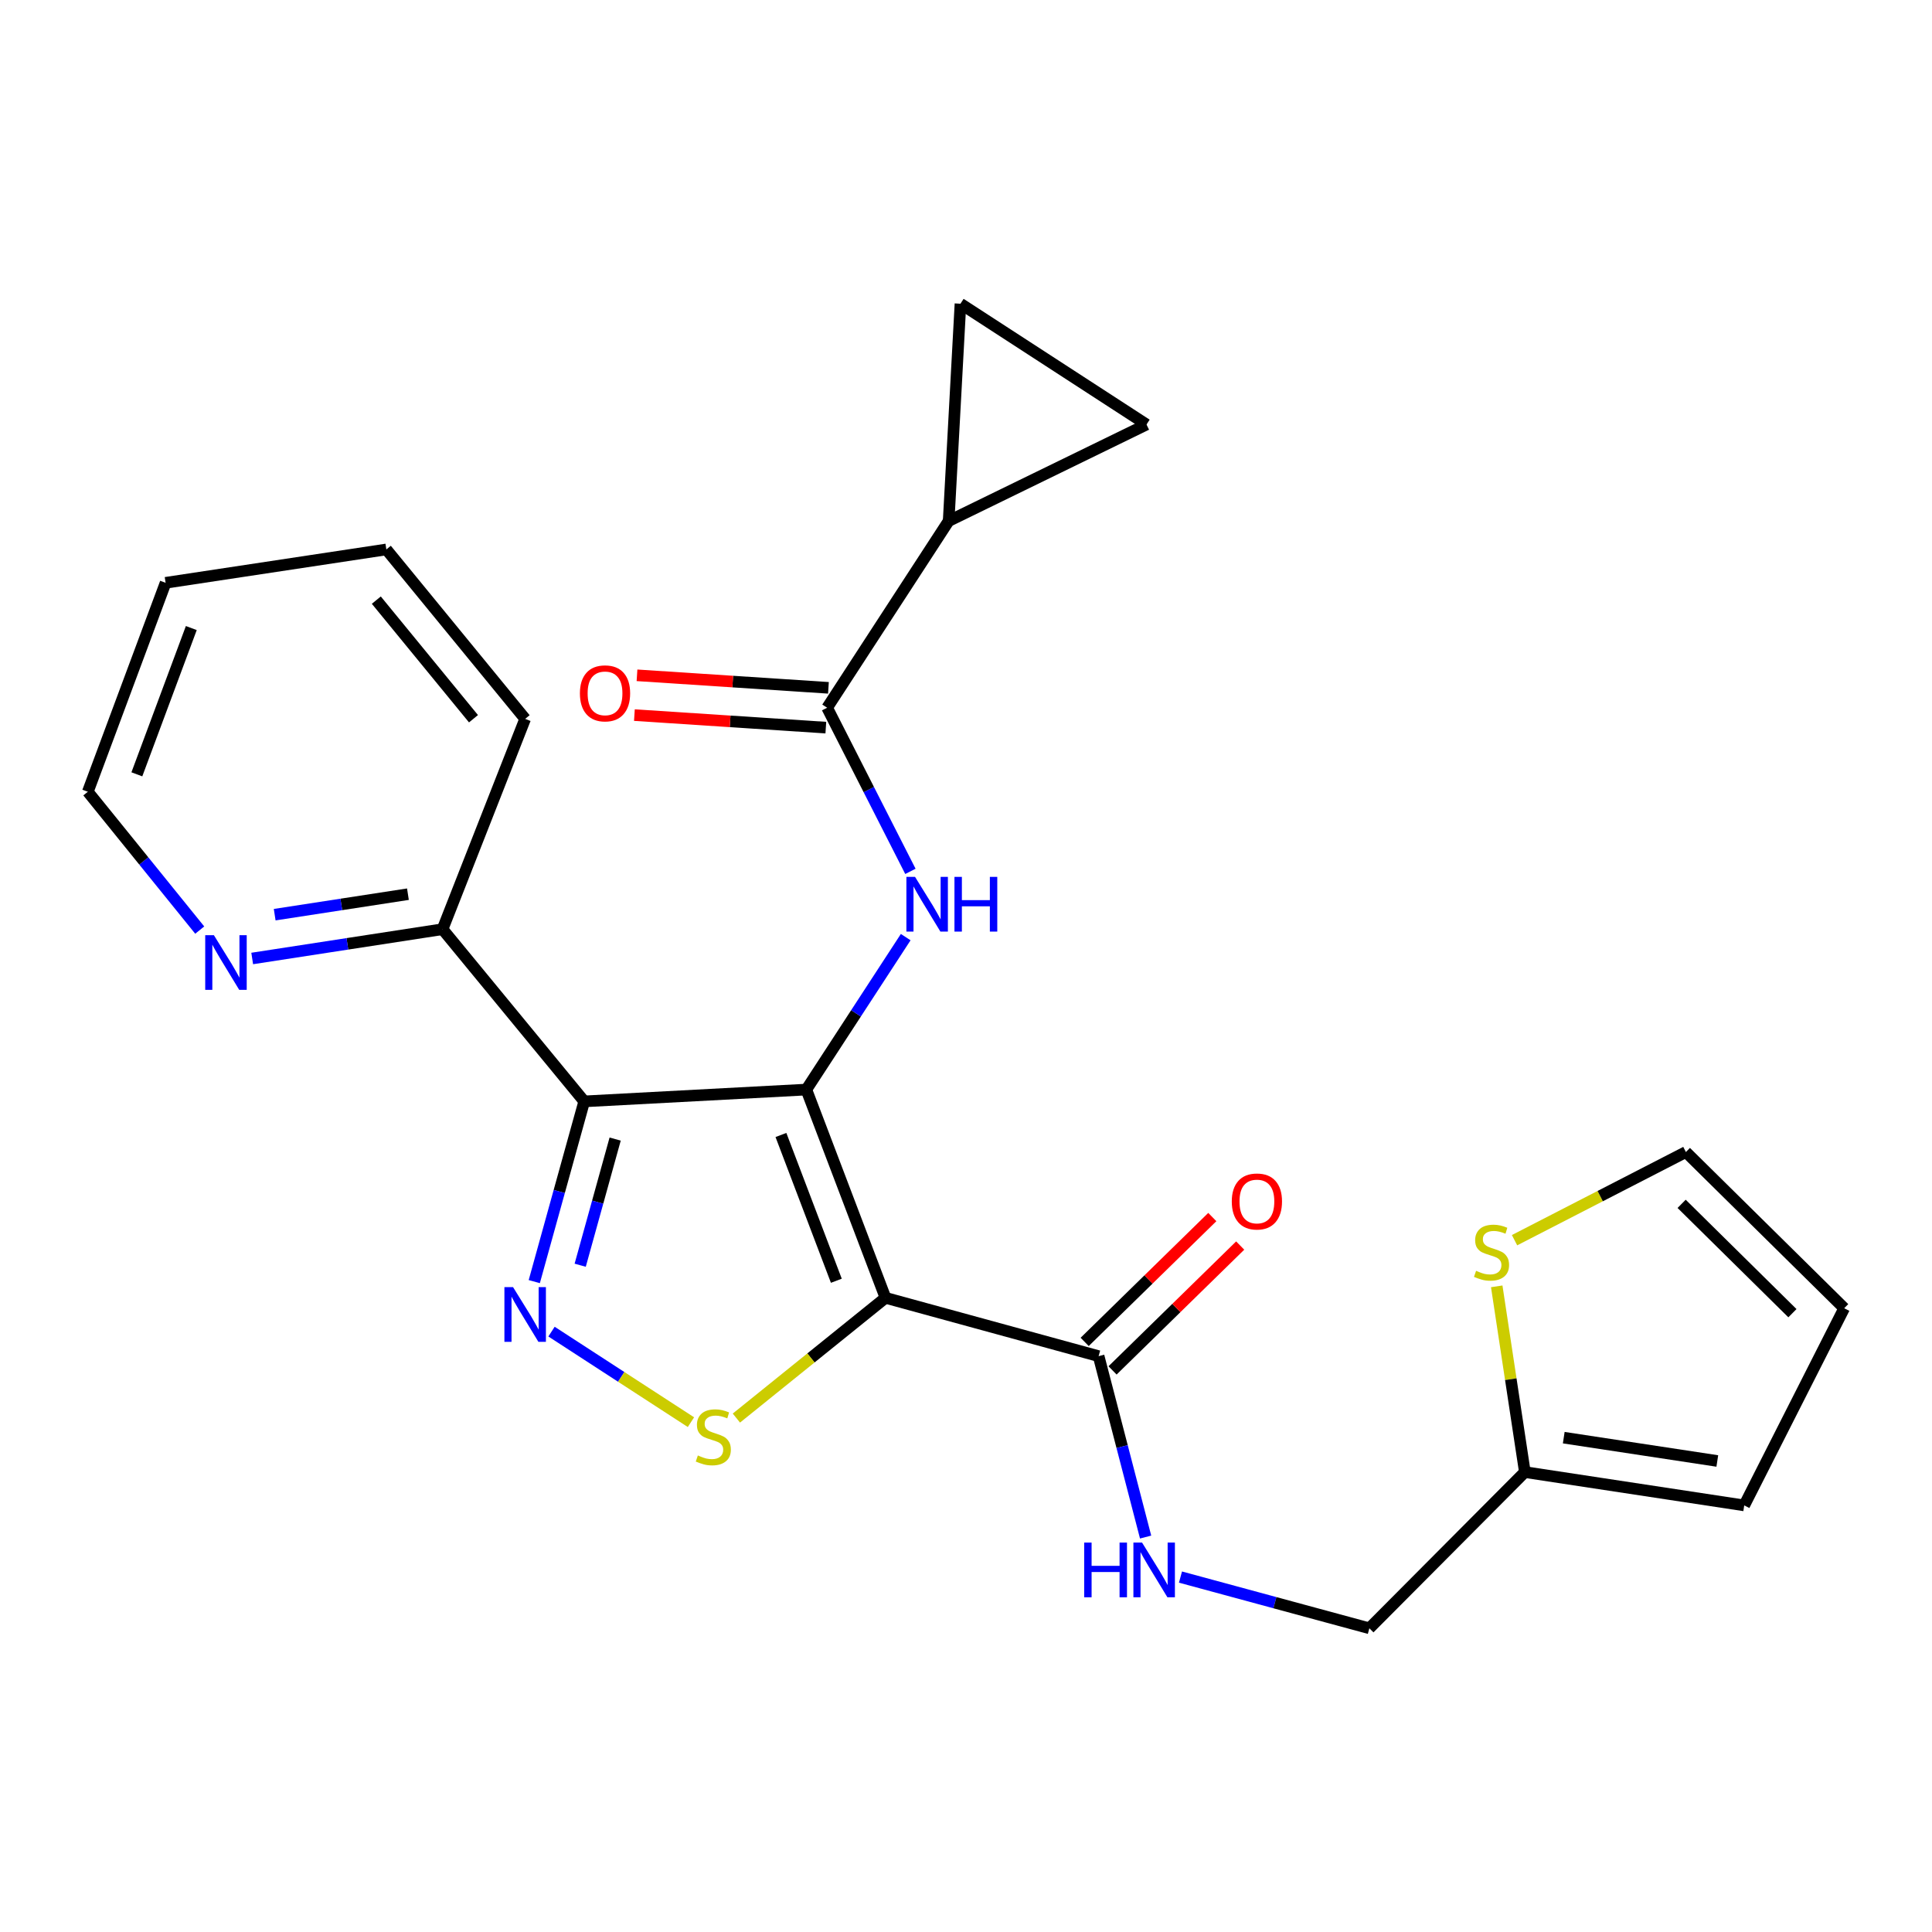 <?xml version='1.0' encoding='iso-8859-1'?>
<svg version='1.1' baseProfile='full'
              xmlns='http://www.w3.org/2000/svg'
                      xmlns:rdkit='http://www.rdkit.org/xml'
                      xmlns:xlink='http://www.w3.org/1999/xlink'
                  xml:space='preserve'
width='1000px' height='1000px' viewBox='0 0 1000 1000'>
<!-- END OF HEADER -->
<rect style='opacity:1.0;fill:#FFFFFF;stroke:none' width='1000' height='1000' x='0' y='0'> </rect>
<path class='bond-0' d='M 417.358,563.962 L 458.33,671.75' style='fill:none;fill-rule:evenodd;stroke:#000000;stroke-width:6px;stroke-linecap:butt;stroke-linejoin:miter;stroke-opacity:1' />
<path class='bond-0' d='M 404.211,587.464 L 432.89,662.916' style='fill:none;fill-rule:evenodd;stroke:#000000;stroke-width:6px;stroke-linecap:butt;stroke-linejoin:miter;stroke-opacity:1' />
<path class='bond-1' d='M 417.358,563.962 L 302.392,570.074' style='fill:none;fill-rule:evenodd;stroke:#000000;stroke-width:6px;stroke-linecap:butt;stroke-linejoin:miter;stroke-opacity:1' />
<path class='bond-4' d='M 417.358,563.962 L 443.075,524.508' style='fill:none;fill-rule:evenodd;stroke:#000000;stroke-width:6px;stroke-linecap:butt;stroke-linejoin:miter;stroke-opacity:1' />
<path class='bond-4' d='M 443.075,524.508 L 468.792,485.053' style='fill:none;fill-rule:evenodd;stroke:#0000FF;stroke-width:6px;stroke-linecap:butt;stroke-linejoin:miter;stroke-opacity:1' />
<path class='bond-3' d='M 458.33,671.75 L 419.741,702.872' style='fill:none;fill-rule:evenodd;stroke:#000000;stroke-width:6px;stroke-linecap:butt;stroke-linejoin:miter;stroke-opacity:1' />
<path class='bond-3' d='M 419.741,702.872 L 381.152,733.993' style='fill:none;fill-rule:evenodd;stroke:#CCCC00;stroke-width:6px;stroke-linecap:butt;stroke-linejoin:miter;stroke-opacity:1' />
<path class='bond-6' d='M 458.33,671.75 L 568.64,701.942' style='fill:none;fill-rule:evenodd;stroke:#000000;stroke-width:6px;stroke-linecap:butt;stroke-linejoin:miter;stroke-opacity:1' />
<path class='bond-2' d='M 302.392,570.074 L 289.465,616.718' style='fill:none;fill-rule:evenodd;stroke:#000000;stroke-width:6px;stroke-linecap:butt;stroke-linejoin:miter;stroke-opacity:1' />
<path class='bond-2' d='M 289.465,616.718 L 276.539,663.363' style='fill:none;fill-rule:evenodd;stroke:#0000FF;stroke-width:6px;stroke-linecap:butt;stroke-linejoin:miter;stroke-opacity:1' />
<path class='bond-2' d='M 318.405,589.58 L 309.356,622.231' style='fill:none;fill-rule:evenodd;stroke:#000000;stroke-width:6px;stroke-linecap:butt;stroke-linejoin:miter;stroke-opacity:1' />
<path class='bond-2' d='M 309.356,622.231 L 300.307,654.882' style='fill:none;fill-rule:evenodd;stroke:#0000FF;stroke-width:6px;stroke-linecap:butt;stroke-linejoin:miter;stroke-opacity:1' />
<path class='bond-10' d='M 302.392,570.074 L 229.062,480.954' style='fill:none;fill-rule:evenodd;stroke:#000000;stroke-width:6px;stroke-linecap:butt;stroke-linejoin:miter;stroke-opacity:1' />
<path class='bond-25' d='M 285.464,689.244 L 321.549,712.676' style='fill:none;fill-rule:evenodd;stroke:#0000FF;stroke-width:6px;stroke-linecap:butt;stroke-linejoin:miter;stroke-opacity:1' />
<path class='bond-25' d='M 321.549,712.676 L 357.633,736.107' style='fill:none;fill-rule:evenodd;stroke:#CCCC00;stroke-width:6px;stroke-linecap:butt;stroke-linejoin:miter;stroke-opacity:1' />
<path class='bond-5' d='M 471.229,451.017 L 449.677,408.668' style='fill:none;fill-rule:evenodd;stroke:#0000FF;stroke-width:6px;stroke-linecap:butt;stroke-linejoin:miter;stroke-opacity:1' />
<path class='bond-5' d='M 449.677,408.668 L 428.126,366.32' style='fill:none;fill-rule:evenodd;stroke:#000000;stroke-width:6px;stroke-linecap:butt;stroke-linejoin:miter;stroke-opacity:1' />
<path class='bond-7' d='M 428.126,366.32 L 491.021,269.677' style='fill:none;fill-rule:evenodd;stroke:#000000;stroke-width:6px;stroke-linecap:butt;stroke-linejoin:miter;stroke-opacity:1' />
<path class='bond-15' d='M 428.8,356.021 L 379.257,352.78' style='fill:none;fill-rule:evenodd;stroke:#000000;stroke-width:6px;stroke-linecap:butt;stroke-linejoin:miter;stroke-opacity:1' />
<path class='bond-15' d='M 379.257,352.78 L 329.713,349.538' style='fill:none;fill-rule:evenodd;stroke:#FF0000;stroke-width:6px;stroke-linecap:butt;stroke-linejoin:miter;stroke-opacity:1' />
<path class='bond-15' d='M 427.452,376.618 L 377.909,373.376' style='fill:none;fill-rule:evenodd;stroke:#000000;stroke-width:6px;stroke-linecap:butt;stroke-linejoin:miter;stroke-opacity:1' />
<path class='bond-15' d='M 377.909,373.376 L 328.366,370.135' style='fill:none;fill-rule:evenodd;stroke:#FF0000;stroke-width:6px;stroke-linecap:butt;stroke-linejoin:miter;stroke-opacity:1' />
<path class='bond-11' d='M 568.64,701.942 L 580.804,748.761' style='fill:none;fill-rule:evenodd;stroke:#000000;stroke-width:6px;stroke-linecap:butt;stroke-linejoin:miter;stroke-opacity:1' />
<path class='bond-11' d='M 580.804,748.761 L 592.967,795.579' style='fill:none;fill-rule:evenodd;stroke:#0000FF;stroke-width:6px;stroke-linecap:butt;stroke-linejoin:miter;stroke-opacity:1' />
<path class='bond-17' d='M 575.857,709.32 L 608.89,677.009' style='fill:none;fill-rule:evenodd;stroke:#000000;stroke-width:6px;stroke-linecap:butt;stroke-linejoin:miter;stroke-opacity:1' />
<path class='bond-17' d='M 608.89,677.009 L 641.922,644.697' style='fill:none;fill-rule:evenodd;stroke:#FF0000;stroke-width:6px;stroke-linecap:butt;stroke-linejoin:miter;stroke-opacity:1' />
<path class='bond-17' d='M 561.424,694.565 L 594.457,662.253' style='fill:none;fill-rule:evenodd;stroke:#000000;stroke-width:6px;stroke-linecap:butt;stroke-linejoin:miter;stroke-opacity:1' />
<path class='bond-17' d='M 594.457,662.253 L 627.489,629.942' style='fill:none;fill-rule:evenodd;stroke:#FF0000;stroke-width:6px;stroke-linecap:butt;stroke-linejoin:miter;stroke-opacity:1' />
<path class='bond-8' d='M 491.021,269.677 L 497.133,157.199' style='fill:none;fill-rule:evenodd;stroke:#000000;stroke-width:6px;stroke-linecap:butt;stroke-linejoin:miter;stroke-opacity:1' />
<path class='bond-9' d='M 491.021,269.677 L 593.432,219.728' style='fill:none;fill-rule:evenodd;stroke:#000000;stroke-width:6px;stroke-linecap:butt;stroke-linejoin:miter;stroke-opacity:1' />
<path class='bond-26' d='M 497.133,157.199 L 593.432,219.728' style='fill:none;fill-rule:evenodd;stroke:#000000;stroke-width:6px;stroke-linecap:butt;stroke-linejoin:miter;stroke-opacity:1' />
<path class='bond-14' d='M 229.062,480.954 L 179.799,488.532' style='fill:none;fill-rule:evenodd;stroke:#000000;stroke-width:6px;stroke-linecap:butt;stroke-linejoin:miter;stroke-opacity:1' />
<path class='bond-14' d='M 179.799,488.532 L 130.537,496.111' style='fill:none;fill-rule:evenodd;stroke:#0000FF;stroke-width:6px;stroke-linecap:butt;stroke-linejoin:miter;stroke-opacity:1' />
<path class='bond-14' d='M 211.144,462.827 L 176.661,468.132' style='fill:none;fill-rule:evenodd;stroke:#000000;stroke-width:6px;stroke-linecap:butt;stroke-linejoin:miter;stroke-opacity:1' />
<path class='bond-14' d='M 176.661,468.132 L 142.177,473.437' style='fill:none;fill-rule:evenodd;stroke:#0000FF;stroke-width:6px;stroke-linecap:butt;stroke-linejoin:miter;stroke-opacity:1' />
<path class='bond-22' d='M 229.062,480.954 L 271.821,372.087' style='fill:none;fill-rule:evenodd;stroke:#000000;stroke-width:6px;stroke-linecap:butt;stroke-linejoin:miter;stroke-opacity:1' />
<path class='bond-20' d='M 611.013,816.292 L 659.895,829.547' style='fill:none;fill-rule:evenodd;stroke:#0000FF;stroke-width:6px;stroke-linecap:butt;stroke-linejoin:miter;stroke-opacity:1' />
<path class='bond-20' d='M 659.895,829.547 L 708.777,842.801' style='fill:none;fill-rule:evenodd;stroke:#000000;stroke-width:6px;stroke-linecap:butt;stroke-linejoin:miter;stroke-opacity:1' />
<path class='bond-12' d='M 774.705,665.808 L 781.984,713.878' style='fill:none;fill-rule:evenodd;stroke:#CCCC00;stroke-width:6px;stroke-linecap:butt;stroke-linejoin:miter;stroke-opacity:1' />
<path class='bond-12' d='M 781.984,713.878 L 789.262,761.948' style='fill:none;fill-rule:evenodd;stroke:#000000;stroke-width:6px;stroke-linecap:butt;stroke-linejoin:miter;stroke-opacity:1' />
<path class='bond-16' d='M 783.925,641.921 L 828.27,619.104' style='fill:none;fill-rule:evenodd;stroke:#CCCC00;stroke-width:6px;stroke-linecap:butt;stroke-linejoin:miter;stroke-opacity:1' />
<path class='bond-16' d='M 828.27,619.104 L 872.615,596.287' style='fill:none;fill-rule:evenodd;stroke:#000000;stroke-width:6px;stroke-linecap:butt;stroke-linejoin:miter;stroke-opacity:1' />
<path class='bond-13' d='M 789.262,761.948 L 708.777,842.801' style='fill:none;fill-rule:evenodd;stroke:#000000;stroke-width:6px;stroke-linecap:butt;stroke-linejoin:miter;stroke-opacity:1' />
<path class='bond-18' d='M 789.262,761.948 L 902.807,779.195' style='fill:none;fill-rule:evenodd;stroke:#000000;stroke-width:6px;stroke-linecap:butt;stroke-linejoin:miter;stroke-opacity:1' />
<path class='bond-18' d='M 809.394,744.129 L 888.875,756.201' style='fill:none;fill-rule:evenodd;stroke:#000000;stroke-width:6px;stroke-linecap:butt;stroke-linejoin:miter;stroke-opacity:1' />
<path class='bond-21' d='M 103.379,481.411 L 74.417,445.612' style='fill:none;fill-rule:evenodd;stroke:#0000FF;stroke-width:6px;stroke-linecap:butt;stroke-linejoin:miter;stroke-opacity:1' />
<path class='bond-21' d='M 74.417,445.612 L 45.455,409.813' style='fill:none;fill-rule:evenodd;stroke:#000000;stroke-width:6px;stroke-linecap:butt;stroke-linejoin:miter;stroke-opacity:1' />
<path class='bond-28' d='M 872.615,596.287 L 954.545,677.14' style='fill:none;fill-rule:evenodd;stroke:#000000;stroke-width:6px;stroke-linecap:butt;stroke-linejoin:miter;stroke-opacity:1' />
<path class='bond-28' d='M 870.407,623.106 L 927.758,679.703' style='fill:none;fill-rule:evenodd;stroke:#000000;stroke-width:6px;stroke-linecap:butt;stroke-linejoin:miter;stroke-opacity:1' />
<path class='bond-19' d='M 902.807,779.195 L 954.545,677.14' style='fill:none;fill-rule:evenodd;stroke:#000000;stroke-width:6px;stroke-linecap:butt;stroke-linejoin:miter;stroke-opacity:1' />
<path class='bond-27' d='M 45.455,409.813 L 85.715,301.658' style='fill:none;fill-rule:evenodd;stroke:#000000;stroke-width:6px;stroke-linecap:butt;stroke-linejoin:miter;stroke-opacity:1' />
<path class='bond-27' d='M 70.837,400.791 L 99.019,325.082' style='fill:none;fill-rule:evenodd;stroke:#000000;stroke-width:6px;stroke-linecap:butt;stroke-linejoin:miter;stroke-opacity:1' />
<path class='bond-24' d='M 271.821,372.087 L 199.97,284.389' style='fill:none;fill-rule:evenodd;stroke:#000000;stroke-width:6px;stroke-linecap:butt;stroke-linejoin:miter;stroke-opacity:1' />
<path class='bond-24' d='M 245.078,372.014 L 194.782,310.625' style='fill:none;fill-rule:evenodd;stroke:#000000;stroke-width:6px;stroke-linecap:butt;stroke-linejoin:miter;stroke-opacity:1' />
<path class='bond-23' d='M 85.715,301.658 L 199.97,284.389' style='fill:none;fill-rule:evenodd;stroke:#000000;stroke-width:6px;stroke-linecap:butt;stroke-linejoin:miter;stroke-opacity:1' />
<path  class='atom-3' d='M 265.561 666.225
L 274.841 681.225
Q 275.761 682.705, 277.241 685.385
Q 278.721 688.065, 278.801 688.225
L 278.801 666.225
L 282.561 666.225
L 282.561 694.545
L 278.681 694.545
L 268.721 678.145
Q 267.561 676.225, 266.321 674.025
Q 265.121 671.825, 264.761 671.145
L 264.761 694.545
L 261.081 694.545
L 261.081 666.225
L 265.561 666.225
' fill='#0000FF'/>
<path  class='atom-4' d='M 361.209 753.344
Q 361.529 753.464, 362.849 754.024
Q 364.169 754.584, 365.609 754.944
Q 367.089 755.264, 368.529 755.264
Q 371.209 755.264, 372.769 753.984
Q 374.329 752.664, 374.329 750.384
Q 374.329 748.824, 373.529 747.864
Q 372.769 746.904, 371.569 746.384
Q 370.369 745.864, 368.369 745.264
Q 365.849 744.504, 364.329 743.784
Q 362.849 743.064, 361.769 741.544
Q 360.729 740.024, 360.729 737.464
Q 360.729 733.904, 363.129 731.704
Q 365.569 729.504, 370.369 729.504
Q 373.649 729.504, 377.369 731.064
L 376.449 734.144
Q 373.049 732.744, 370.489 732.744
Q 367.729 732.744, 366.209 733.904
Q 364.689 735.024, 364.729 736.984
Q 364.729 738.504, 365.489 739.424
Q 366.289 740.344, 367.409 740.864
Q 368.569 741.384, 370.489 741.984
Q 373.049 742.784, 374.569 743.584
Q 376.089 744.384, 377.169 746.024
Q 378.289 747.624, 378.289 750.384
Q 378.289 754.304, 375.649 756.424
Q 373.049 758.504, 368.689 758.504
Q 366.169 758.504, 364.249 757.944
Q 362.369 757.424, 360.129 756.504
L 361.209 753.344
' fill='#CCCC00'/>
<path  class='atom-5' d='M 473.627 453.87
L 482.907 468.87
Q 483.827 470.35, 485.307 473.03
Q 486.787 475.71, 486.867 475.87
L 486.867 453.87
L 490.627 453.87
L 490.627 482.19
L 486.747 482.19
L 476.787 465.79
Q 475.627 463.87, 474.387 461.67
Q 473.187 459.47, 472.827 458.79
L 472.827 482.19
L 469.147 482.19
L 469.147 453.87
L 473.627 453.87
' fill='#0000FF'/>
<path  class='atom-5' d='M 494.027 453.87
L 497.867 453.87
L 497.867 465.91
L 512.347 465.91
L 512.347 453.87
L 516.187 453.87
L 516.187 482.19
L 512.347 482.19
L 512.347 469.11
L 497.867 469.11
L 497.867 482.19
L 494.027 482.19
L 494.027 453.87
' fill='#0000FF'/>
<path  class='atom-12' d='M 561.168 798.437
L 565.008 798.437
L 565.008 810.477
L 579.488 810.477
L 579.488 798.437
L 583.328 798.437
L 583.328 826.757
L 579.488 826.757
L 579.488 813.677
L 565.008 813.677
L 565.008 826.757
L 561.168 826.757
L 561.168 798.437
' fill='#0000FF'/>
<path  class='atom-12' d='M 591.128 798.437
L 600.408 813.437
Q 601.328 814.917, 602.808 817.597
Q 604.288 820.277, 604.368 820.437
L 604.368 798.437
L 608.128 798.437
L 608.128 826.757
L 604.248 826.757
L 594.288 810.357
Q 593.128 808.437, 591.888 806.237
Q 590.688 804.037, 590.328 803.357
L 590.328 826.757
L 586.648 826.757
L 586.648 798.437
L 591.128 798.437
' fill='#0000FF'/>
<path  class='atom-13' d='M 764.016 657.768
Q 764.336 657.888, 765.656 658.448
Q 766.976 659.008, 768.416 659.368
Q 769.896 659.688, 771.336 659.688
Q 774.016 659.688, 775.576 658.408
Q 777.136 657.088, 777.136 654.808
Q 777.136 653.248, 776.336 652.288
Q 775.576 651.328, 774.376 650.808
Q 773.176 650.288, 771.176 649.688
Q 768.656 648.928, 767.136 648.208
Q 765.656 647.488, 764.576 645.968
Q 763.536 644.448, 763.536 641.888
Q 763.536 638.328, 765.936 636.128
Q 768.376 633.928, 773.176 633.928
Q 776.456 633.928, 780.176 635.488
L 779.256 638.568
Q 775.856 637.168, 773.296 637.168
Q 770.536 637.168, 769.016 638.328
Q 767.496 639.448, 767.536 641.408
Q 767.536 642.928, 768.296 643.848
Q 769.096 644.768, 770.216 645.288
Q 771.376 645.808, 773.296 646.408
Q 775.856 647.208, 777.376 648.008
Q 778.896 648.808, 779.976 650.448
Q 781.096 652.048, 781.096 654.808
Q 781.096 658.728, 778.456 660.848
Q 775.856 662.928, 771.496 662.928
Q 768.976 662.928, 767.056 662.368
Q 765.176 661.848, 762.936 660.928
L 764.016 657.768
' fill='#CCCC00'/>
<path  class='atom-15' d='M 110.702 484.04
L 119.982 499.04
Q 120.902 500.52, 122.382 503.2
Q 123.862 505.88, 123.942 506.04
L 123.942 484.04
L 127.702 484.04
L 127.702 512.36
L 123.822 512.36
L 113.862 495.96
Q 112.702 494.04, 111.462 491.84
Q 110.262 489.64, 109.902 488.96
L 109.902 512.36
L 106.222 512.36
L 106.222 484.04
L 110.702 484.04
' fill='#0000FF'/>
<path  class='atom-16' d='M 300.159 358.877
Q 300.159 352.077, 303.519 348.277
Q 306.879 344.477, 313.159 344.477
Q 319.439 344.477, 322.799 348.277
Q 326.159 352.077, 326.159 358.877
Q 326.159 365.757, 322.759 369.677
Q 319.359 373.557, 313.159 373.557
Q 306.919 373.557, 303.519 369.677
Q 300.159 365.797, 300.159 358.877
M 313.159 370.357
Q 317.479 370.357, 319.799 367.477
Q 322.159 364.557, 322.159 358.877
Q 322.159 353.317, 319.799 350.517
Q 317.479 347.677, 313.159 347.677
Q 308.839 347.677, 306.479 350.477
Q 304.159 353.277, 304.159 358.877
Q 304.159 364.597, 306.479 367.477
Q 308.839 370.357, 313.159 370.357
' fill='#FF0000'/>
<path  class='atom-18' d='M 637.571 621.881
Q 637.571 615.081, 640.931 611.281
Q 644.291 607.481, 650.571 607.481
Q 656.851 607.481, 660.211 611.281
Q 663.571 615.081, 663.571 621.881
Q 663.571 628.761, 660.171 632.681
Q 656.771 636.561, 650.571 636.561
Q 644.331 636.561, 640.931 632.681
Q 637.571 628.801, 637.571 621.881
M 650.571 633.361
Q 654.891 633.361, 657.211 630.481
Q 659.571 627.561, 659.571 621.881
Q 659.571 616.321, 657.211 613.521
Q 654.891 610.681, 650.571 610.681
Q 646.251 610.681, 643.891 613.481
Q 641.571 616.281, 641.571 621.881
Q 641.571 627.601, 643.891 630.481
Q 646.251 633.361, 650.571 633.361
' fill='#FF0000'/>
</svg>
